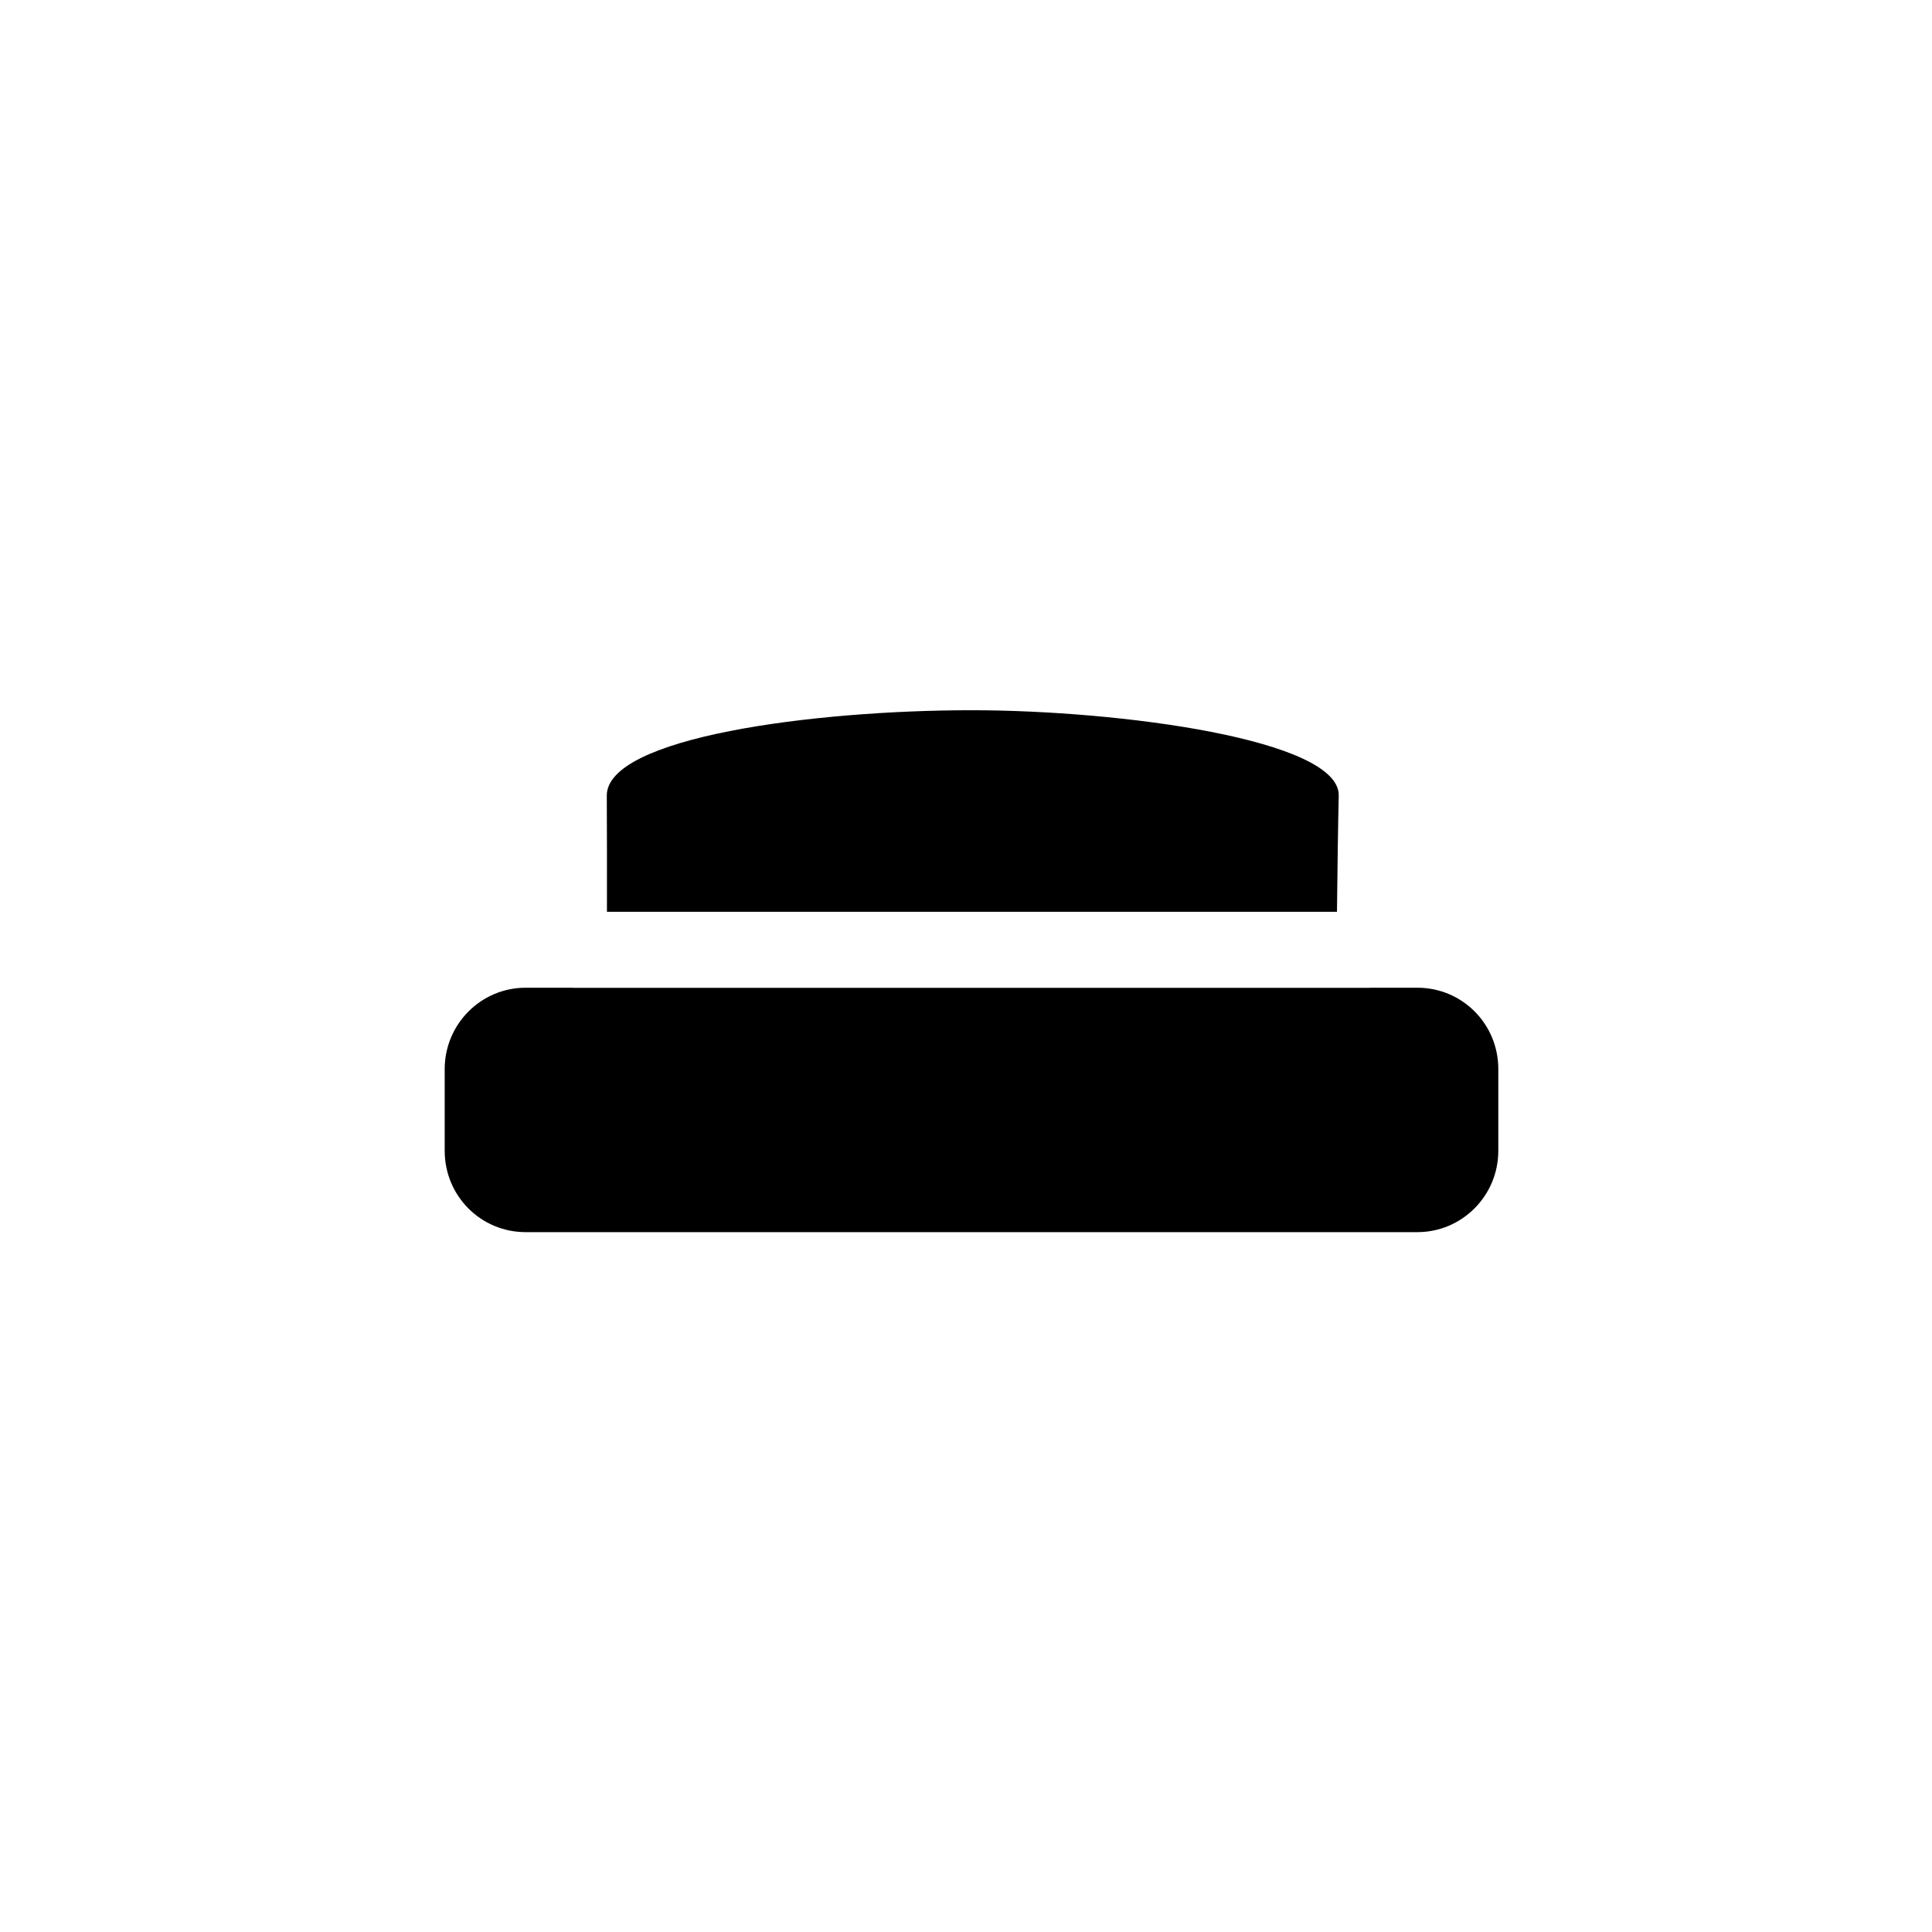 <?xml version="1.0" encoding="UTF-8"?>
<!-- Uploaded to: ICON Repo, www.svgrepo.com, Generator: ICON Repo Mixer Tools -->
<svg fill="#000000" width="800px" height="800px" version="1.1" viewBox="144 144 512 512" xmlns="http://www.w3.org/2000/svg">
 <path d="m498.31 385.64c0.121-10.797 0.285-23.367 0.469-30.77 0.371-14.93-58.184-22.652-97.32-22.652-41.844 0-96.75 7.18-96.652 22.652 0.051 7.625 0.051 20.086 0.039 30.77zm8.625 20.117h12.688c11.844 0 21.445 9.555 21.445 21.566v21.637c0 11.914-9.613 21.57-21.445 21.57h-236.33c-11.844 0-21.445-9.559-21.445-21.57v-21.637c0-11.91 9.613-21.566 21.445-21.566h12.543v0.035h211.1z" fill-rule="evenodd"/>
</svg>
